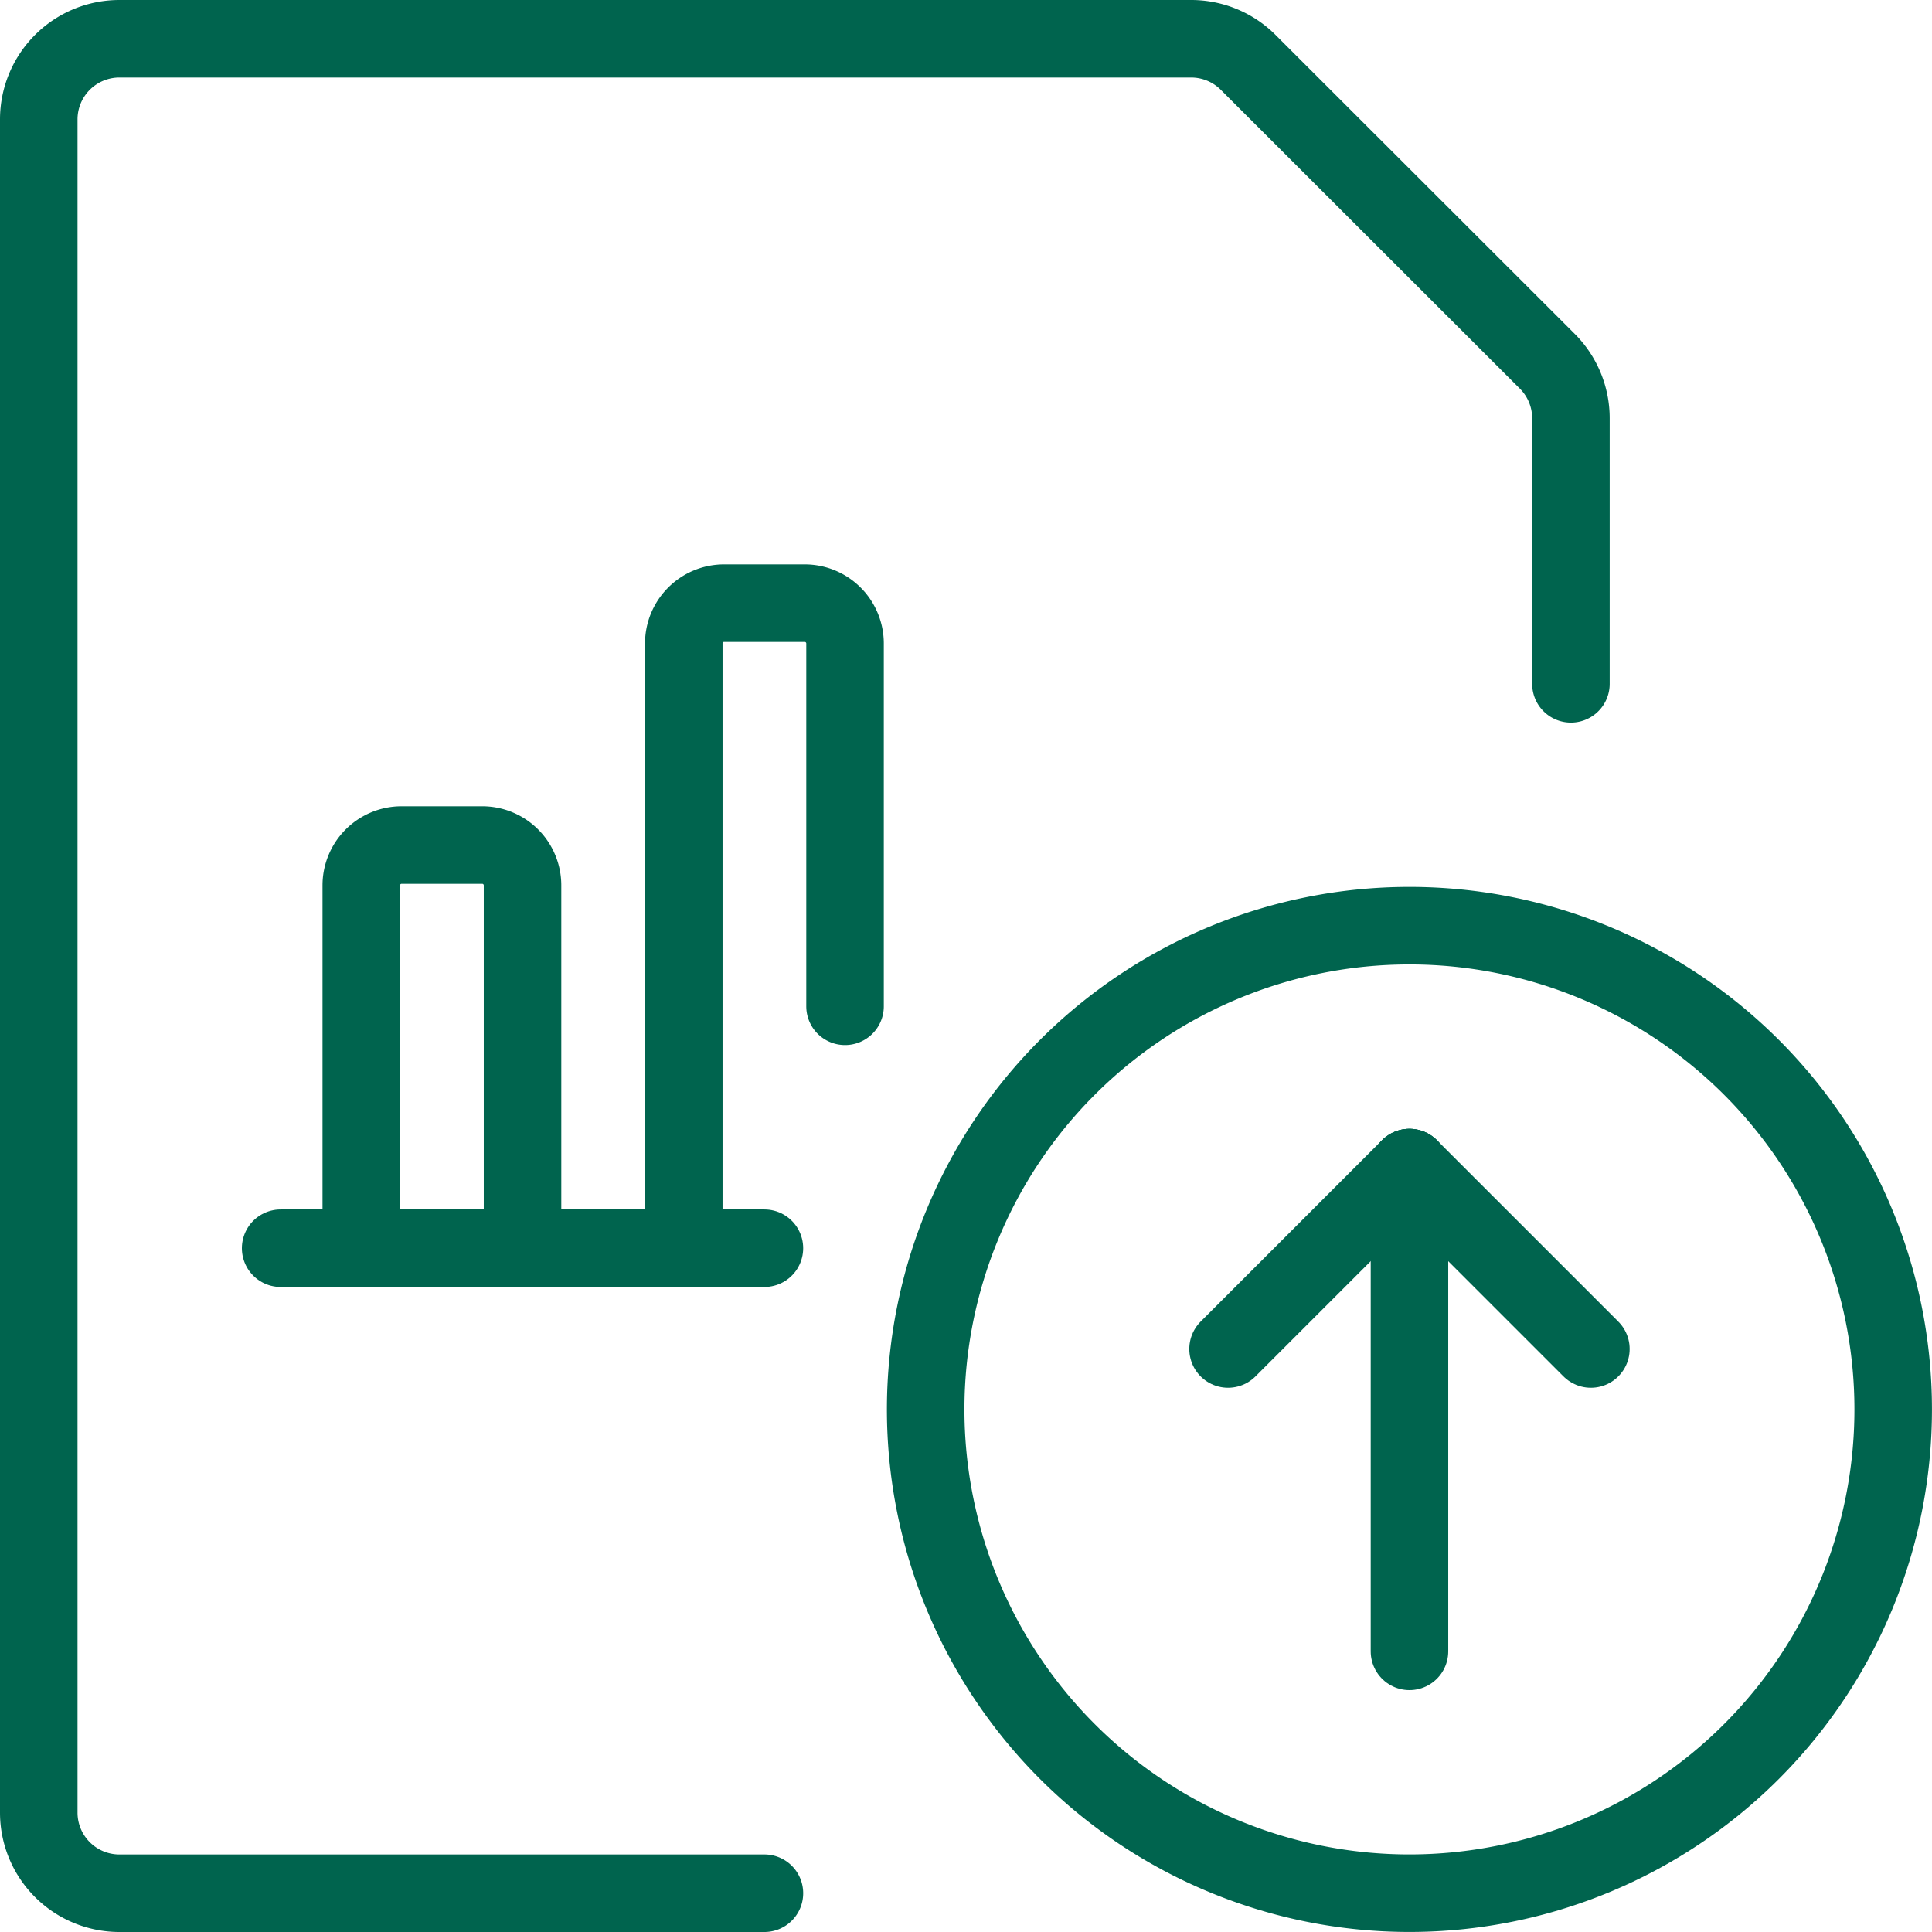 <svg xmlns="http://www.w3.org/2000/svg" width="49.841" height="49.841" viewBox="0 0 49.841 49.841"><g transform="translate(0.51 0.486)"><path d="M19.21,48.355H2.57a2.08,2.08,0,0,1-2.08-2.08V2.594A2.08,2.08,0,0,1,2.57.514H30.22a2.08,2.08,0,0,1,1.47.609l7.717,7.711a2.08,2.08,0,0,1,.609,1.471v6.85" fill="none" stroke="#00644e" stroke-linecap="round" stroke-linejoin="round" stroke-width="2"/><path d="M3.49,15.514H15.97" transform="translate(3.24 16.201)" fill="none" stroke="#00644e" stroke-linecap="round" stroke-linejoin="round" stroke-width="2"/><path d="M5.53,10.514H7.61a1.04,1.04,0,0,1,1.04,1.04v9.36H4.49v-9.36A1.04,1.04,0,0,1,5.53,10.514Z" transform="translate(4.32 10.8)" fill="none" stroke="#00644e" stroke-linecap="round" stroke-linejoin="round" stroke-width="2"/><path d="M12.65,17.914V8.554a1.04,1.04,0,0,0-1.04-1.04H9.53a1.04,1.04,0,0,0-1.04,1.04v15.6" transform="translate(8.64 7.56)" fill="none" stroke="#00644e" stroke-linecap="round" stroke-linejoin="round" stroke-width="2"/><path d="M11.49,23.994a12.48,12.48,0,1,0,12.48-12.48,12.48,12.48,0,0,0-12.48,12.48" transform="translate(11.88 11.88)" fill="none" stroke="#00644e" stroke-linecap="round" stroke-linejoin="round" stroke-width="2"/><path d="M17.49,26.994V14.514" transform="translate(18.361 15.121)" fill="none" stroke="#00644e" stroke-linecap="round" stroke-linejoin="round" stroke-width="2"/><path d="M19.92,14.514l-4.68,4.68" transform="translate(15.931 15.121)" fill="none" stroke="#00644e" stroke-linecap="round" stroke-linejoin="round" stroke-width="2"/><path d="M17.49,14.514l4.68,4.68" transform="translate(18.361 15.121)" fill="none" stroke="#00644e" stroke-linecap="round" stroke-linejoin="round" stroke-width="2"/></g></svg>